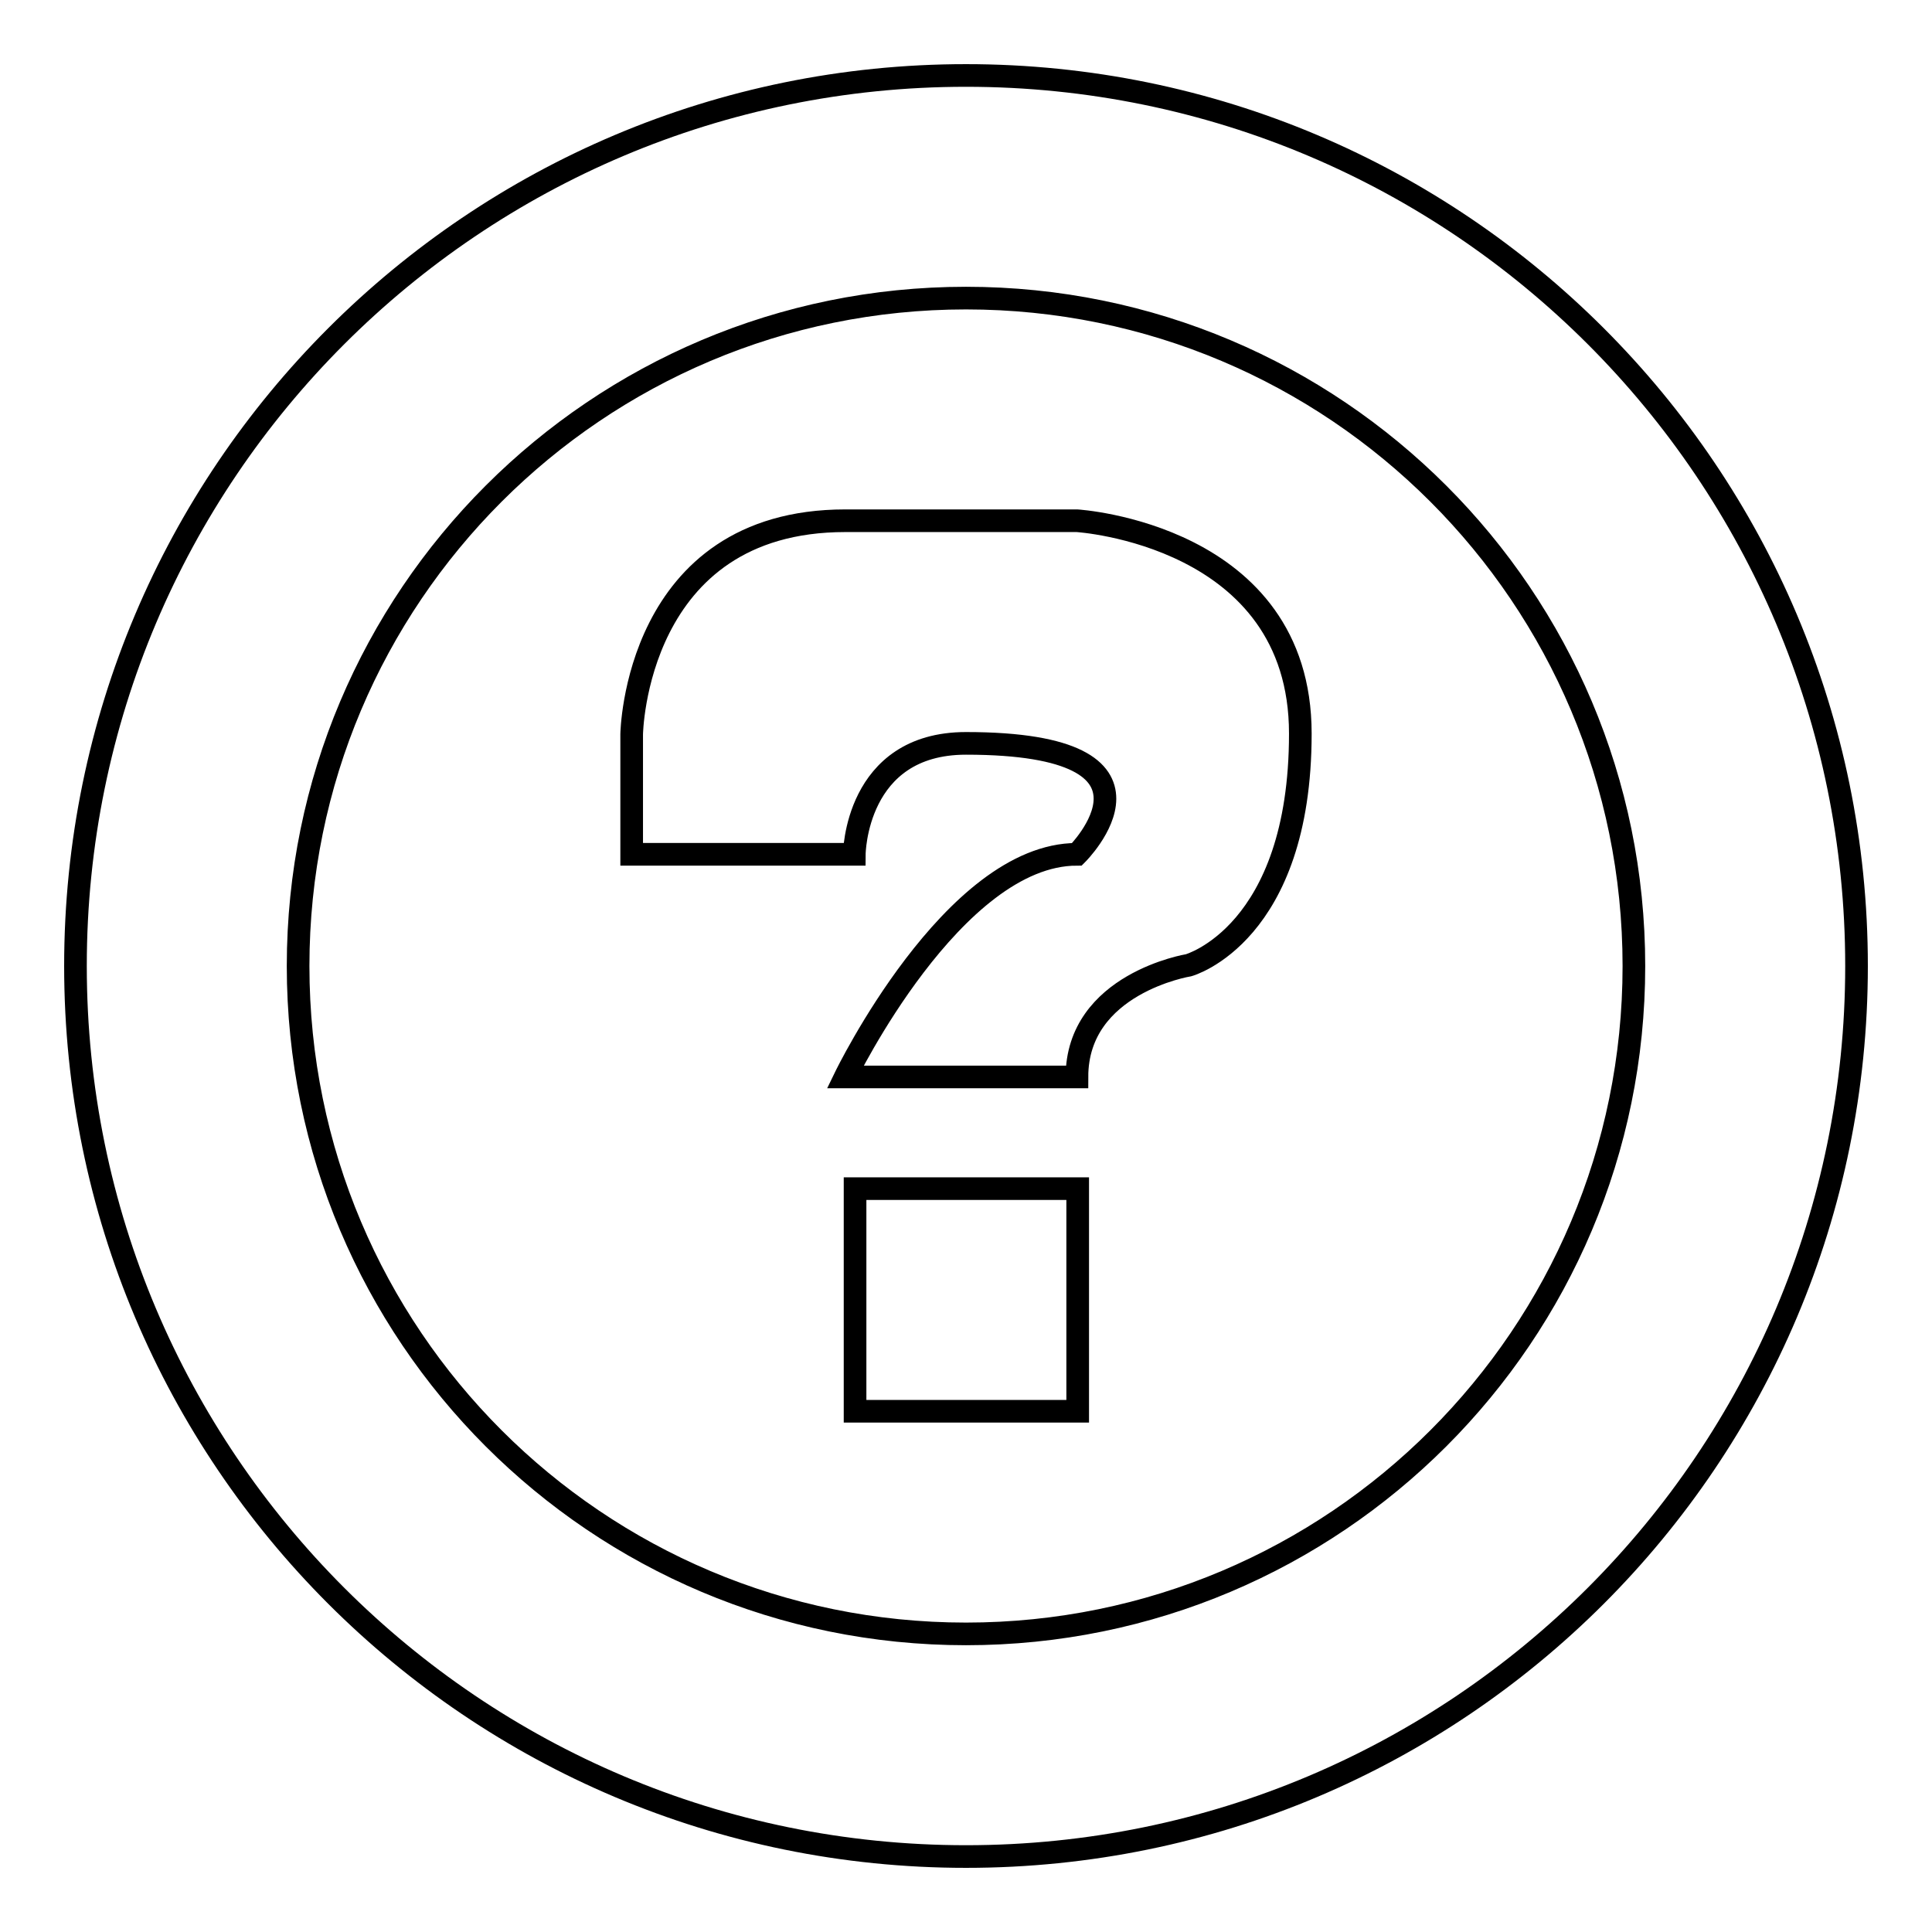 <?xml version="1.0" encoding="utf-8"?>
<!-- Svg Vector Icons : http://www.onlinewebfonts.com/icon -->
<!DOCTYPE svg PUBLIC "-//W3C//DTD SVG 1.1//EN" "http://www.w3.org/Graphics/SVG/1.1/DTD/svg11.dtd">
<svg version="1.1" xmlns="http://www.w3.org/2000/svg" xmlns:xlink="http://www.w3.org/1999/xlink" x="0px" y="0px" viewBox="0 0 256 256" enable-background="new 0 0 256 256" xml:space="preserve">
<g><g><path stroke-width="3" fill-opacity="0" stroke="#000000"  d="M128,10C62.8,10,10,62.8,10,128c0,65.2,52.8,118,118,118c65.2,0,118-52.8,118-118C246,62.8,193.2,10,128,10z M128,216.5c-48.9,0-88.5-39.6-88.5-88.5c0-48.9,39.6-88.5,88.5-88.5c48.9,0,88.5,39.6,88.5,88.5C216.5,176.9,176.9,216.5,128,216.5z"/><path stroke-width="3" fill-opacity="0" stroke="#000000"  d="M142.7,69c0,0-2.8,0-30.7,0c-27.9,0-28.3,28.3-28.3,28.3v15.9h29.5c0,0,0.1-14.7,14.8-14.7c29.5,0,14.7,14.7,14.7,14.7c-16.4,0-30.7,29.5-30.7,29.5h30.7c0-12.4,14.8-14.8,14.8-14.8s14.8-4.1,14.8-30.7C172.3,70.8,142.7,69,142.7,69z M113.3,187h29.5v-29.5h-29.5V187z"/></g></g>
</svg>